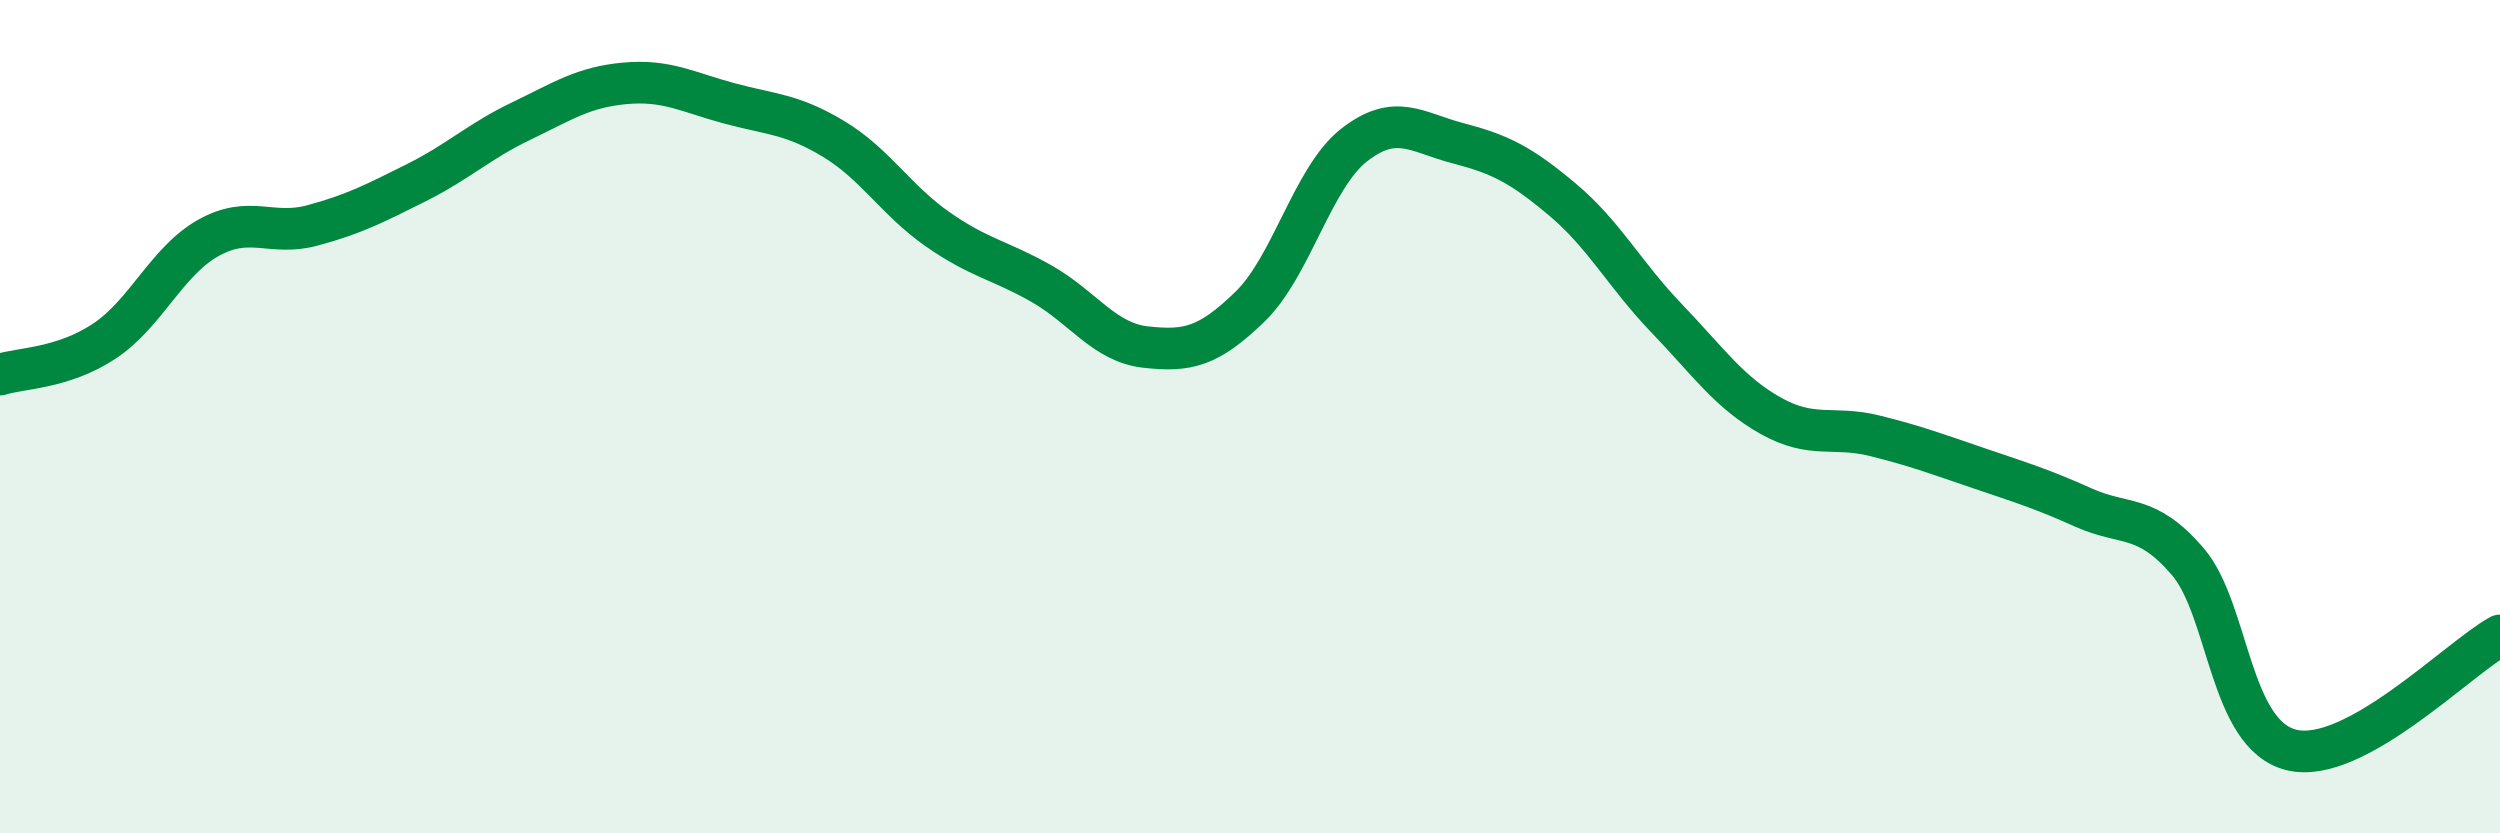 
    <svg width="60" height="20" viewBox="0 0 60 20" xmlns="http://www.w3.org/2000/svg">
      <path
        d="M 0,8.99 C 0.5,8.83 1.5,8.85 2.5,8.19 C 3.5,7.53 4,6.27 5,5.71 C 6,5.15 6.5,5.68 7.5,5.41 C 8.5,5.14 9,4.88 10,4.38 C 11,3.88 11.5,3.39 12.5,2.91 C 13.5,2.43 14,2.09 15,2 C 16,1.91 16.5,2.21 17.5,2.48 C 18.5,2.75 19,2.73 20,3.33 C 21,3.93 21.5,4.8 22.5,5.5 C 23.5,6.2 24,6.24 25,6.81 C 26,7.38 26.5,8.22 27.5,8.33 C 28.5,8.44 29,8.33 30,7.36 C 31,6.39 31.5,4.26 32.5,3.48 C 33.5,2.7 34,3.18 35,3.44 C 36,3.7 36.5,3.95 37.5,4.79 C 38.5,5.63 39,6.6 40,7.64 C 41,8.68 41.5,9.42 42.5,9.98 C 43.5,10.54 44,10.21 45,10.46 C 46,10.71 46.5,10.9 47.5,11.24 C 48.5,11.58 49,11.73 50,12.18 C 51,12.63 51.5,12.31 52.5,13.47 C 53.5,14.63 53.5,17.64 55,18 C 56.5,18.36 59,15.8 60,15.25L60 20L0 20Z"
        fill="#008740"
        opacity="0.1"
        stroke-linecap="round"
        stroke-linejoin="round"
      />
      <path
        d="M 0,8.99 C 0.5,8.83 1.5,8.85 2.5,8.19 C 3.5,7.53 4,6.27 5,5.71 C 6,5.15 6.5,5.68 7.5,5.41 C 8.5,5.14 9,4.88 10,4.38 C 11,3.88 11.5,3.39 12.5,2.91 C 13.5,2.43 14,2.09 15,2 C 16,1.91 16.5,2.21 17.5,2.48 C 18.5,2.75 19,2.73 20,3.33 C 21,3.93 21.5,4.8 22.5,5.5 C 23.5,6.2 24,6.24 25,6.81 C 26,7.38 26.5,8.22 27.5,8.33 C 28.5,8.44 29,8.33 30,7.36 C 31,6.39 31.5,4.26 32.5,3.48 C 33.5,2.7 34,3.18 35,3.44 C 36,3.7 36.5,3.95 37.5,4.79 C 38.5,5.63 39,6.6 40,7.64 C 41,8.68 41.5,9.42 42.5,9.98 C 43.5,10.54 44,10.21 45,10.46 C 46,10.71 46.5,10.9 47.5,11.24 C 48.5,11.58 49,11.73 50,12.18 C 51,12.63 51.5,12.31 52.5,13.47 C 53.5,14.63 53.5,17.64 55,18 C 56.5,18.36 59,15.8 60,15.25"
        stroke="#008740"
        stroke-width="1"
        fill="none"
        stroke-linecap="round"
        stroke-linejoin="round"
      />
    </svg>
  